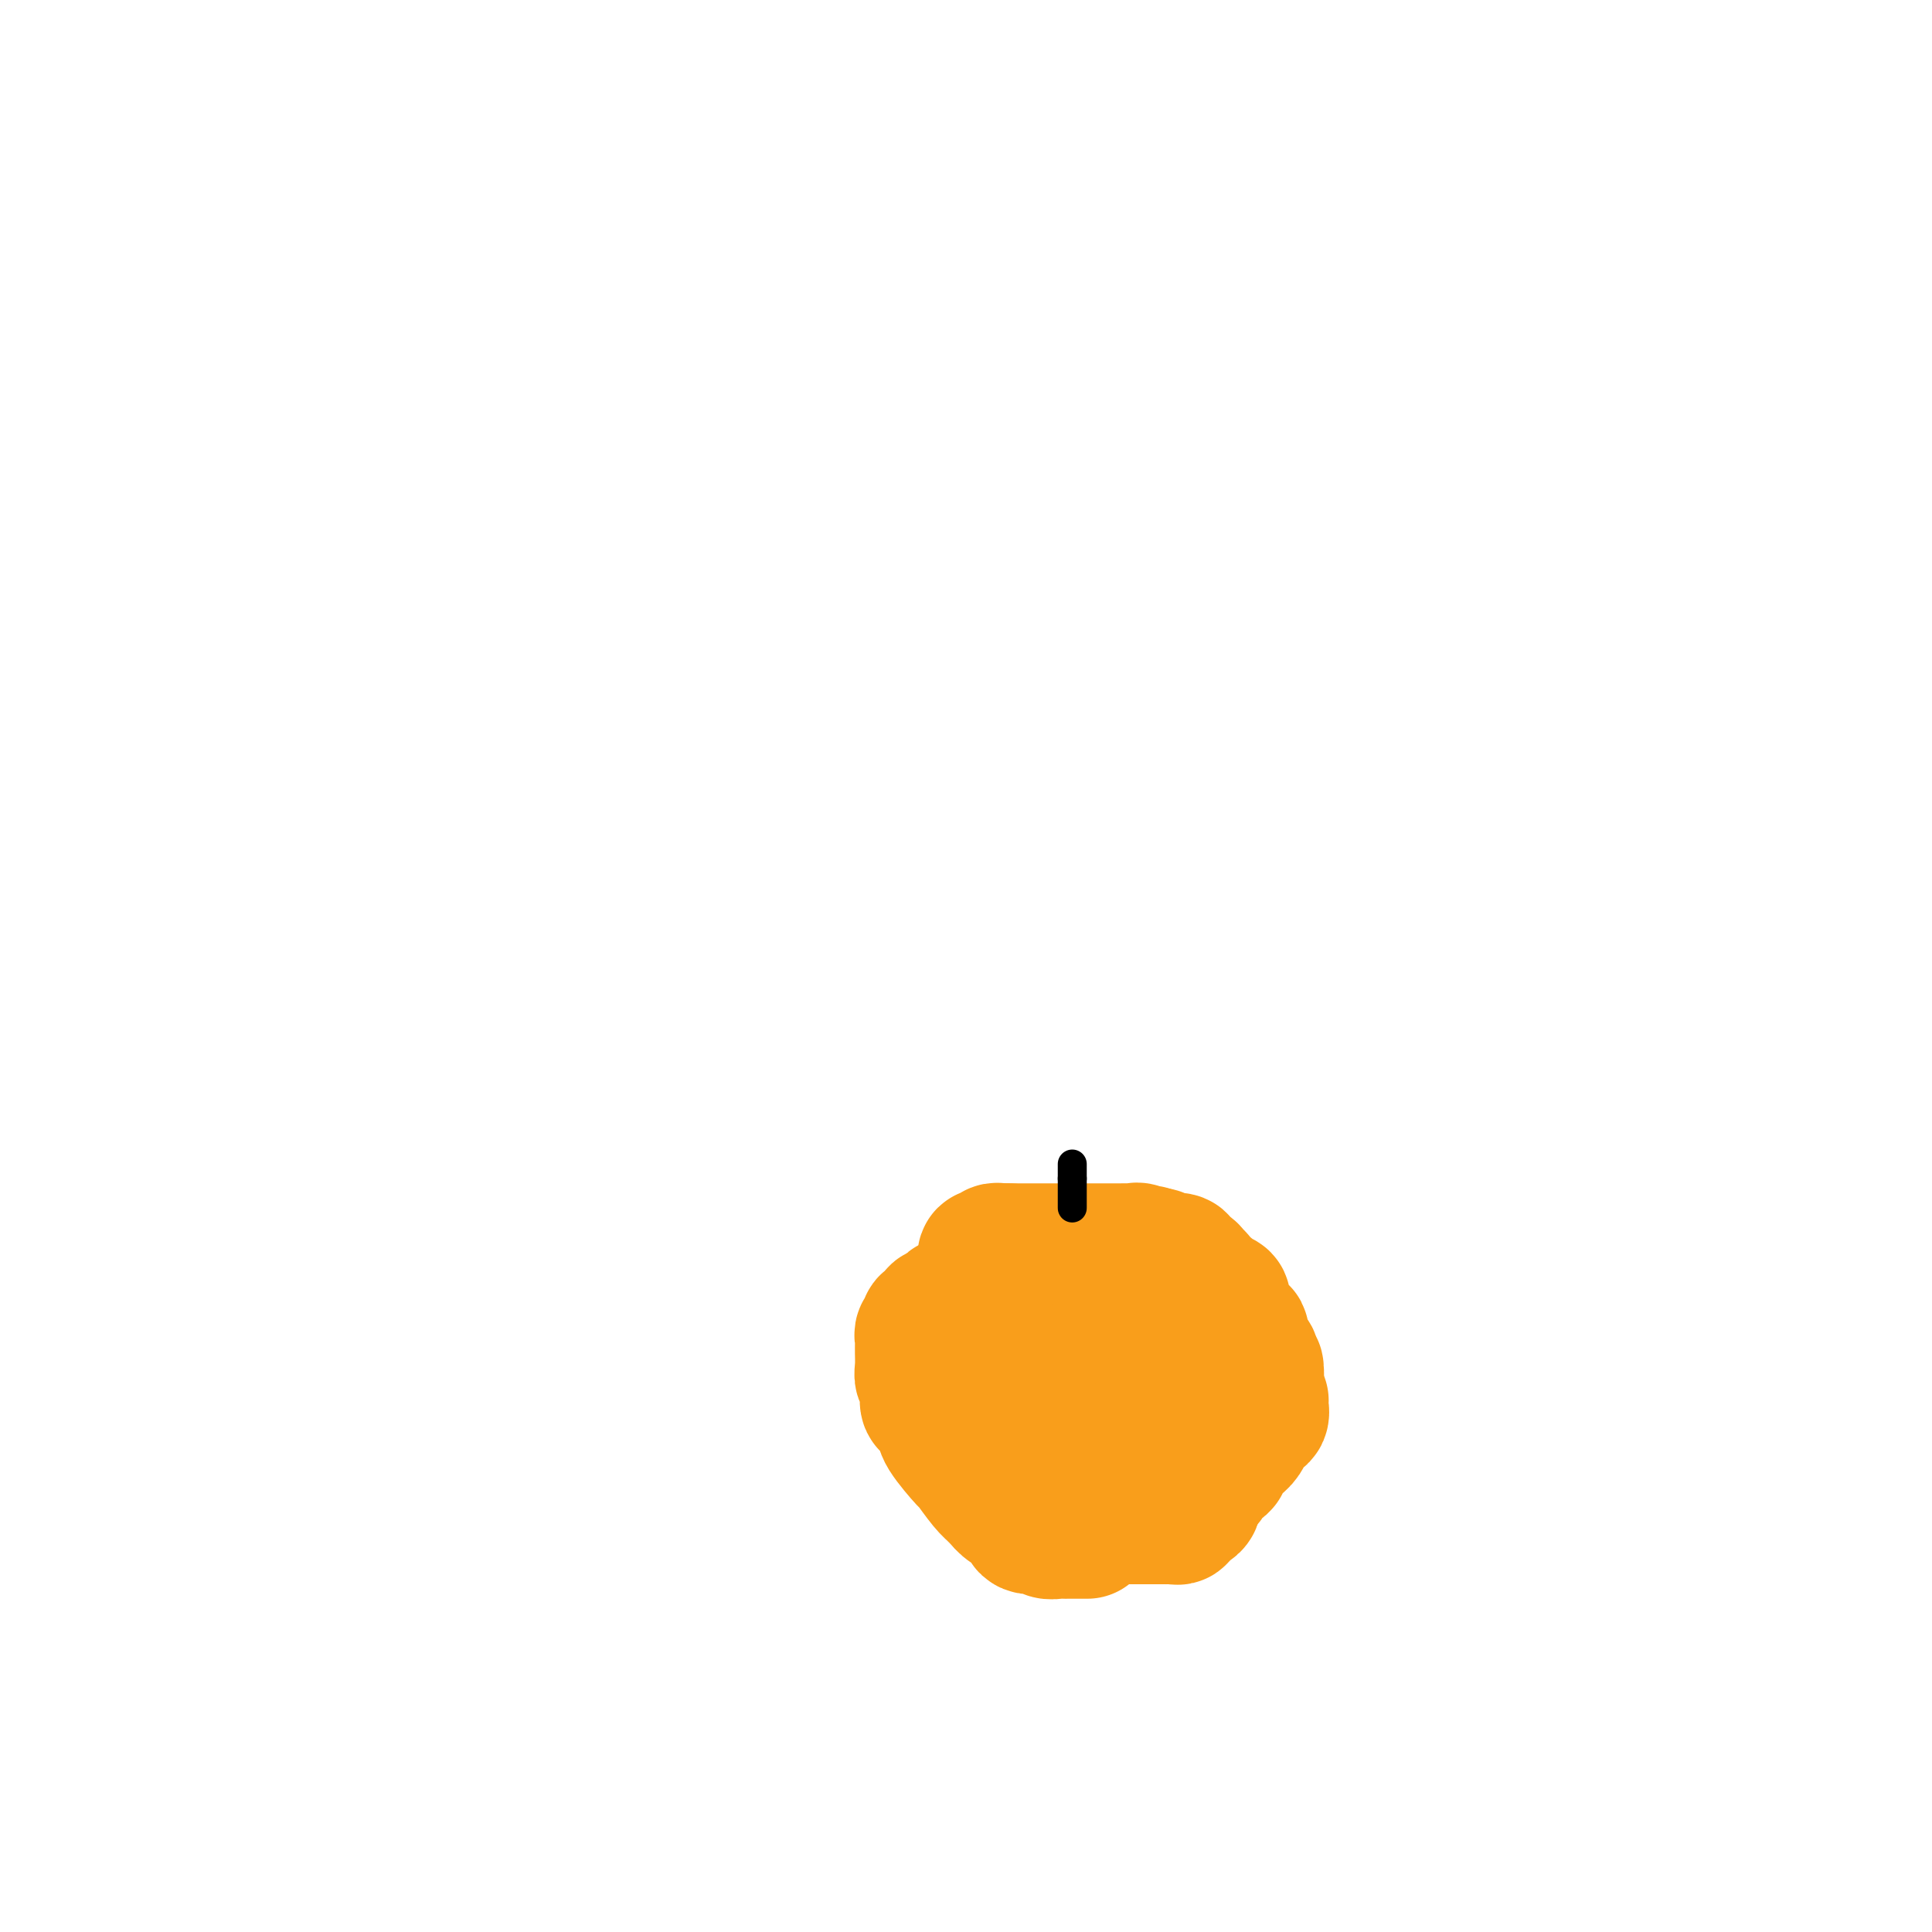 <svg viewBox='0 0 400 400' version='1.1' xmlns='http://www.w3.org/2000/svg' xmlns:xlink='http://www.w3.org/1999/xlink'><g fill='none' stroke='#F99E1B' stroke-width='28' stroke-linecap='round' stroke-linejoin='round'><path d='M225,317c0.091,0.000 0.183,0.000 0,0c-0.183,-0.000 -0.640,-0.000 -1,0c-0.360,0.000 -0.621,0.000 -1,0c-0.379,-0.000 -0.874,-0.000 -1,0c-0.126,0.000 0.117,0.001 0,0c-0.117,-0.001 -0.592,-0.005 -1,0c-0.408,0.005 -0.747,0.017 -1,0c-0.253,-0.017 -0.419,-0.063 -1,0c-0.581,0.063 -1.577,0.235 -2,0c-0.423,-0.235 -0.274,-0.878 -1,-1c-0.726,-0.122 -2.329,0.277 -3,0c-0.671,-0.277 -0.411,-1.228 -1,-2c-0.589,-0.772 -2.025,-1.363 -3,-2c-0.975,-0.637 -1.487,-1.318 -2,-2'/><path d='M207,310c-1.425,-1.362 -1.988,-1.767 -3,-3c-1.012,-1.233 -2.474,-3.294 -3,-4c-0.526,-0.706 -0.117,-0.056 -1,-1c-0.883,-0.944 -3.059,-3.483 -4,-5c-0.941,-1.517 -0.648,-2.013 -1,-3c-0.352,-0.987 -1.348,-2.465 -2,-3c-0.652,-0.535 -0.959,-0.126 -1,-1c-0.041,-0.874 0.185,-3.032 0,-4c-0.185,-0.968 -0.782,-0.746 -1,-1c-0.218,-0.254 -0.058,-0.985 0,-2c0.058,-1.015 0.015,-2.313 0,-3c-0.015,-0.687 0.000,-0.761 0,-1c-0.000,-0.239 -0.015,-0.642 0,-1c0.015,-0.358 0.059,-0.669 0,-1c-0.059,-0.331 -0.222,-0.680 0,-1c0.222,-0.320 0.829,-0.611 1,-1c0.171,-0.389 -0.094,-0.875 0,-1c0.094,-0.125 0.546,0.111 1,0c0.454,-0.111 0.909,-0.568 1,-1c0.091,-0.432 -0.183,-0.837 0,-1c0.183,-0.163 0.823,-0.082 1,0c0.177,0.082 -0.110,0.166 0,0c0.110,-0.166 0.617,-0.580 1,-1c0.383,-0.420 0.642,-0.844 1,-1c0.358,-0.156 0.817,-0.045 1,0c0.183,0.045 0.092,0.022 0,0'/><path d='M229,307c0.303,-0.002 0.606,-0.003 1,0c0.394,0.003 0.879,0.011 1,0c0.121,-0.011 -0.122,-0.041 0,0c0.122,0.041 0.607,0.152 1,0c0.393,-0.152 0.693,-0.566 1,-1c0.307,-0.434 0.621,-0.887 1,-1c0.379,-0.113 0.822,0.115 1,0c0.178,-0.115 0.089,-0.571 0,-1c-0.089,-0.429 -0.179,-0.831 0,-1c0.179,-0.169 0.627,-0.106 1,0c0.373,0.106 0.672,0.255 1,0c0.328,-0.255 0.684,-0.913 1,-1c0.316,-0.087 0.593,0.397 1,0c0.407,-0.397 0.946,-1.675 1,-2c0.054,-0.325 -0.377,0.305 0,0c0.377,-0.305 1.563,-1.544 2,-2c0.437,-0.456 0.125,-0.130 0,0c-0.125,0.130 -0.062,0.065 0,0'/><path d='M246,274c-0.305,0.000 -0.610,0.000 -1,0c-0.390,-0.000 -0.864,-0.000 -1,0c-0.136,0.000 0.066,0.000 0,0c-0.066,-0.000 -0.402,-0.000 -1,0c-0.598,0.000 -1.460,0.000 -2,0c-0.540,-0.000 -0.760,-0.000 -1,0c-0.240,0.000 -0.502,0.001 -1,0c-0.498,-0.001 -1.233,-0.004 -2,0c-0.767,0.004 -1.568,0.015 -2,0c-0.432,-0.015 -0.496,-0.056 -1,0c-0.504,0.056 -1.448,0.207 -2,0c-0.552,-0.207 -0.713,-0.774 -1,-1c-0.287,-0.226 -0.702,-0.113 -1,0c-0.298,0.113 -0.479,0.226 -1,0c-0.521,-0.226 -1.382,-0.793 -2,-1c-0.618,-0.207 -0.993,-0.056 -1,0c-0.007,0.056 0.353,0.016 0,0c-0.353,-0.016 -1.421,-0.007 -2,0c-0.579,0.007 -0.671,0.012 -1,0c-0.329,-0.012 -0.896,-0.042 -1,0c-0.104,0.042 0.256,0.155 0,0c-0.256,-0.155 -1.128,-0.577 -2,-1'/><path d='M220,271c-4.206,-0.686 -1.722,-0.902 -1,-1c0.722,-0.098 -0.317,-0.078 -1,0c-0.683,0.078 -1.010,0.213 -1,0c0.010,-0.213 0.357,-0.775 0,-1c-0.357,-0.225 -1.419,-0.113 -2,0c-0.581,0.113 -0.680,0.226 -1,0c-0.320,-0.226 -0.859,-0.792 -1,-1c-0.141,-0.208 0.116,-0.056 0,0c-0.116,0.056 -0.605,0.018 -1,0c-0.395,-0.018 -0.694,-0.016 -1,0c-0.306,0.016 -0.618,0.045 -1,0c-0.382,-0.045 -0.835,-0.166 -1,0c-0.165,0.166 -0.044,0.618 0,1c0.044,0.382 0.011,0.695 0,1c-0.011,0.305 0.001,0.602 0,1c-0.001,0.398 -0.014,0.898 0,1c0.014,0.102 0.056,-0.193 0,0c-0.056,0.193 -0.211,0.874 0,1c0.211,0.126 0.789,-0.303 1,0c0.211,0.303 0.057,1.338 0,2c-0.057,0.662 -0.015,0.951 0,1c0.015,0.049 0.004,-0.141 0,0c-0.004,0.141 -0.001,0.615 0,1c0.001,0.385 0.000,0.681 0,1c-0.000,0.319 -0.000,0.659 0,1'/><path d='M210,279c0.067,1.658 0.735,0.304 1,0c0.265,-0.304 0.127,0.443 0,1c-0.127,0.557 -0.244,0.922 0,1c0.244,0.078 0.850,-0.133 1,0c0.150,0.133 -0.156,0.610 0,1c0.156,0.390 0.773,0.692 1,1c0.227,0.308 0.065,0.622 0,1c-0.065,0.378 -0.031,0.821 0,1c0.031,0.179 0.060,0.093 0,0c-0.060,-0.093 -0.208,-0.193 0,0c0.208,0.193 0.773,0.678 1,1c0.227,0.322 0.116,0.482 0,1c-0.116,0.518 -0.237,1.396 0,2c0.237,0.604 0.833,0.935 1,1c0.167,0.065 -0.096,-0.136 0,0c0.096,0.136 0.550,0.610 1,1c0.450,0.390 0.894,0.697 1,1c0.106,0.303 -0.128,0.602 0,1c0.128,0.398 0.616,0.895 1,1c0.384,0.105 0.663,-0.182 1,0c0.337,0.182 0.730,0.833 1,1c0.270,0.167 0.416,-0.152 1,0c0.584,0.152 1.608,0.773 2,1c0.392,0.227 0.154,0.061 1,0c0.846,-0.061 2.775,-0.016 4,0c1.225,0.016 1.745,0.004 2,0c0.255,-0.004 0.244,-0.001 1,0c0.756,0.001 2.281,0.000 3,0c0.719,-0.000 0.634,-0.000 1,0c0.366,0.000 1.183,0.000 2,0'/><path d='M237,296c3.445,0.309 3.059,0.080 3,0c-0.059,-0.080 0.211,-0.011 1,0c0.789,0.011 2.099,-0.036 3,0c0.901,0.036 1.393,0.154 2,0c0.607,-0.154 1.327,-0.580 2,-1c0.673,-0.420 1.297,-0.834 2,-1c0.703,-0.166 1.485,-0.086 2,0c0.515,0.086 0.763,0.177 1,0c0.237,-0.177 0.463,-0.622 1,-1c0.537,-0.378 1.387,-0.690 2,-1c0.613,-0.310 0.991,-0.619 1,-1c0.009,-0.381 -0.351,-0.835 0,-1c0.351,-0.165 1.414,-0.043 2,0c0.586,0.043 0.695,0.005 1,0c0.305,-0.005 0.807,0.024 1,0c0.193,-0.024 0.076,-0.099 0,0c-0.076,0.099 -0.113,0.372 0,1c0.113,0.628 0.376,1.611 0,2c-0.376,0.389 -1.389,0.183 -2,1c-0.611,0.817 -0.818,2.656 -2,4c-1.182,1.344 -3.339,2.192 -4,3c-0.661,0.808 0.173,1.575 0,2c-0.173,0.425 -1.352,0.509 -2,1c-0.648,0.491 -0.765,1.388 -1,2c-0.235,0.612 -0.589,0.937 -1,1c-0.411,0.063 -0.880,-0.137 -1,0c-0.120,0.137 0.109,0.611 0,1c-0.109,0.389 -0.554,0.695 -1,1'/><path d='M247,309c-2.123,2.863 -0.429,2.020 0,2c0.429,-0.020 -0.406,0.783 -1,1c-0.594,0.217 -0.947,-0.152 -1,0c-0.053,0.152 0.193,0.825 0,1c-0.193,0.175 -0.825,-0.149 -1,0c-0.175,0.149 0.107,0.772 0,1c-0.107,0.228 -0.602,0.061 -1,0c-0.398,-0.061 -0.698,-0.016 -1,0c-0.302,0.016 -0.606,0.004 -1,0c-0.394,-0.004 -0.879,-0.001 -1,0c-0.121,0.001 0.123,0.000 0,0c-0.123,-0.000 -0.611,-0.000 -1,0c-0.389,0.000 -0.678,0.000 -1,0c-0.322,-0.000 -0.678,-0.000 -1,0c-0.322,0.000 -0.611,0.000 -1,0c-0.389,-0.000 -0.877,-0.000 -1,0c-0.123,0.000 0.121,0.001 0,0c-0.121,-0.001 -0.607,-0.004 -1,0c-0.393,0.004 -0.693,0.015 -1,0c-0.307,-0.015 -0.621,-0.057 -1,0c-0.379,0.057 -0.822,0.212 -1,0c-0.178,-0.212 -0.089,-0.792 0,-1c0.089,-0.208 0.178,-0.046 0,0c-0.178,0.046 -0.625,-0.026 -1,0c-0.375,0.026 -0.679,0.150 -1,0c-0.321,-0.150 -0.661,-0.575 -1,-1'/><path d='M228,312c-2.642,-0.309 -1.247,-0.083 -1,0c0.247,0.083 -0.655,0.022 -1,0c-0.345,-0.022 -0.134,-0.005 0,0c0.134,0.005 0.190,-0.003 0,0c-0.190,0.003 -0.625,0.016 -1,0c-0.375,-0.016 -0.688,-0.061 -1,0c-0.312,0.061 -0.622,0.226 -1,0c-0.378,-0.226 -0.822,-0.845 -1,-1c-0.178,-0.155 -0.089,0.154 0,0c0.089,-0.154 0.177,-0.772 0,-1c-0.177,-0.228 -0.621,-0.065 -1,0c-0.379,0.065 -0.694,0.033 -1,0c-0.306,-0.033 -0.603,-0.065 -1,0c-0.397,0.065 -0.893,0.229 -1,0c-0.107,-0.229 0.175,-0.850 0,-1c-0.175,-0.150 -0.807,0.170 -1,0c-0.193,-0.170 0.054,-0.830 0,-1c-0.054,-0.170 -0.409,0.151 -1,0c-0.591,-0.151 -1.418,-0.773 -2,-1c-0.582,-0.227 -0.918,-0.058 -1,0c-0.082,0.058 0.091,0.007 0,0c-0.091,-0.007 -0.446,0.031 -1,0c-0.554,-0.031 -1.306,-0.130 -2,-1c-0.694,-0.870 -1.328,-2.510 -2,-3c-0.672,-0.490 -1.380,0.172 -2,0c-0.620,-0.172 -1.152,-1.176 -2,-2c-0.848,-0.824 -2.011,-1.468 -3,-2c-0.989,-0.532 -1.805,-0.951 -2,-1c-0.195,-0.049 0.230,0.272 0,0c-0.230,-0.272 -1.115,-1.136 -2,-2'/><path d='M197,296c-2.476,-1.968 -2.165,-1.888 -2,-2c0.165,-0.112 0.184,-0.415 0,-1c-0.184,-0.585 -0.571,-1.452 -1,-2c-0.429,-0.548 -0.900,-0.778 -1,-1c-0.100,-0.222 0.169,-0.437 0,-1c-0.169,-0.563 -0.777,-1.473 -1,-2c-0.223,-0.527 -0.061,-0.669 0,-1c0.061,-0.331 0.019,-0.849 0,-1c-0.019,-0.151 -0.017,0.065 0,0c0.017,-0.065 0.047,-0.413 0,-1c-0.047,-0.587 -0.171,-1.415 0,-2c0.171,-0.585 0.637,-0.926 1,-1c0.363,-0.074 0.623,0.121 1,0c0.377,-0.121 0.872,-0.558 1,-1c0.128,-0.442 -0.109,-0.889 0,-1c0.109,-0.111 0.565,0.115 1,0c0.435,-0.115 0.848,-0.569 1,-1c0.152,-0.431 0.043,-0.837 0,-1c-0.043,-0.163 -0.022,-0.081 0,0'/><path d='M258,290c0.309,-0.024 0.619,-0.048 1,0c0.381,0.048 0.834,0.168 1,0c0.166,-0.168 0.044,-0.623 0,-1c-0.044,-0.377 -0.012,-0.676 0,-1c0.012,-0.324 0.003,-0.675 0,-1c-0.003,-0.325 -0.001,-0.626 0,-1c0.001,-0.374 0.000,-0.821 0,-1c-0.000,-0.179 -0.000,-0.089 0,0'/><path d='M260,285c0.293,-0.951 0.027,-0.828 0,-1c-0.027,-0.172 0.185,-0.637 0,-1c-0.185,-0.363 -0.766,-0.622 -1,-1c-0.234,-0.378 -0.119,-0.873 0,-1c0.119,-0.127 0.243,0.116 0,0c-0.243,-0.116 -0.854,-0.591 -1,-1c-0.146,-0.409 0.172,-0.754 0,-1c-0.172,-0.246 -0.834,-0.395 -1,-1c-0.166,-0.605 0.163,-1.668 0,-2c-0.163,-0.332 -0.818,0.067 -1,0c-0.182,-0.067 0.108,-0.599 0,-1c-0.108,-0.401 -0.616,-0.671 -1,-1c-0.384,-0.329 -0.646,-0.718 -1,-1c-0.354,-0.282 -0.802,-0.458 -1,-1c-0.198,-0.542 -0.147,-1.450 0,-2c0.147,-0.550 0.390,-0.743 0,-1c-0.390,-0.257 -1.414,-0.579 -2,-1c-0.586,-0.421 -0.733,-0.940 -1,-1c-0.267,-0.060 -0.653,0.338 -1,0c-0.347,-0.338 -0.654,-1.414 -1,-2c-0.346,-0.586 -0.732,-0.683 -1,-1c-0.268,-0.317 -0.418,-0.856 -1,-1c-0.582,-0.144 -1.595,0.106 -2,0c-0.405,-0.106 -0.203,-0.568 0,-1c0.203,-0.432 0.405,-0.834 0,-1c-0.405,-0.166 -1.418,-0.096 -2,0c-0.582,0.096 -0.734,0.218 -1,0c-0.266,-0.218 -0.648,-0.777 -1,-1c-0.352,-0.223 -0.676,-0.112 -1,0'/><path d='M239,260c-2.285,-1.332 -0.997,-0.161 -1,0c-0.003,0.161 -1.296,-0.689 -2,-1c-0.704,-0.311 -0.817,-0.083 -1,0c-0.183,0.083 -0.434,0.022 -1,0c-0.566,-0.022 -1.447,-0.006 -2,0c-0.553,0.006 -0.778,0.002 -1,0c-0.222,-0.002 -0.440,-0.000 -1,0c-0.560,0.000 -1.463,0.000 -2,0c-0.537,-0.000 -0.708,-0.000 -1,0c-0.292,0.000 -0.704,0.000 -1,0c-0.296,-0.000 -0.475,-0.000 -1,0c-0.525,0.000 -1.398,0.000 -2,0c-0.602,-0.000 -0.935,-0.000 -1,0c-0.065,0.000 0.137,0.000 0,0c-0.137,-0.000 -0.614,-0.000 -1,0c-0.386,0.000 -0.681,0.000 -1,0c-0.319,-0.000 -0.663,-0.000 -1,0c-0.337,0.000 -0.667,0.000 -1,0c-0.333,-0.000 -0.667,-0.000 -1,0c-0.333,0.000 -0.663,0.000 -1,0c-0.337,-0.000 -0.682,-0.000 -1,0c-0.318,0.000 -0.610,0.000 -1,0c-0.390,-0.000 -0.878,-0.000 -1,0c-0.122,0.000 0.121,0.000 0,0c-0.121,-0.000 -0.607,0.000 -1,0c-0.393,0.000 -0.693,0.000 -1,0c-0.307,0.000 -0.621,0.000 -1,0c-0.379,0.000 -0.823,0.000 -1,0c-0.177,0.000 -0.089,0.000 0,0'/><path d='M209,259c-4.880,-0.153 -2.081,-0.037 -1,0c1.081,0.037 0.444,-0.005 0,0c-0.444,0.005 -0.693,0.058 -1,0c-0.307,-0.058 -0.671,-0.226 -1,0c-0.329,0.226 -0.624,0.848 -1,1c-0.376,0.152 -0.833,-0.166 -1,0c-0.167,0.166 -0.045,0.814 0,1c0.045,0.186 0.012,-0.091 0,0c-0.012,0.091 -0.003,0.549 0,1c0.003,0.451 0.001,0.894 0,1c-0.001,0.106 -0.000,-0.127 0,0c0.000,0.127 0.000,0.612 0,1c-0.000,0.388 -0.000,0.678 0,1c0.000,0.322 0.000,0.678 0,1c-0.000,0.322 -0.000,0.612 0,1c0.000,0.388 0.000,0.874 0,1c-0.000,0.126 -0.000,-0.107 0,0c0.000,0.107 0.000,0.553 0,1'/><path d='M204,269c0.044,1.399 0.155,0.896 0,1c-0.155,0.104 -0.576,0.817 -1,1c-0.424,0.183 -0.850,-0.162 -1,0c-0.150,0.162 -0.025,0.831 0,1c0.025,0.169 -0.050,-0.162 0,0c0.050,0.162 0.224,0.818 0,1c-0.224,0.182 -0.845,-0.109 -1,0c-0.155,0.109 0.156,0.618 0,1c-0.156,0.382 -0.778,0.637 -1,1c-0.222,0.363 -0.044,0.833 0,1c0.044,0.167 -0.044,0.030 0,0c0.044,-0.030 0.222,0.048 0,0c-0.222,-0.048 -0.844,-0.220 -1,0c-0.156,0.220 0.154,0.832 0,1c-0.154,0.168 -0.772,-0.109 -1,0c-0.228,0.109 -0.065,0.602 0,1c0.065,0.398 0.033,0.699 0,1'/><path d='M198,279c-0.928,1.709 -0.248,0.983 0,1c0.248,0.017 0.066,0.778 0,1c-0.066,0.222 -0.014,-0.095 0,0c0.014,0.095 -0.010,0.603 0,1c0.010,0.397 0.056,0.684 0,1c-0.056,0.316 -0.212,0.662 0,1c0.212,0.338 0.793,0.668 1,1c0.207,0.332 0.042,0.667 0,1c-0.042,0.333 0.041,0.664 0,1c-0.041,0.336 -0.204,0.678 0,1c0.204,0.322 0.776,0.626 1,1c0.224,0.374 0.101,0.818 0,1c-0.101,0.182 -0.181,0.101 0,0c0.181,-0.101 0.622,-0.223 1,0c0.378,0.223 0.692,0.792 1,1c0.308,0.208 0.611,0.056 1,0c0.389,-0.056 0.864,-0.015 1,0c0.136,0.015 -0.069,0.004 0,0c0.069,-0.004 0.410,-0.001 1,0c0.590,0.001 1.428,0.000 2,0c0.572,-0.000 0.878,-0.000 1,0c0.122,0.000 0.061,0.000 0,0'/></g>
<g fill='none' stroke='#000000' stroke-width='6' stroke-linecap='round' stroke-linejoin='round'><path d='M222,250c0.000,0.089 0.000,0.177 0,0c0.000,-0.177 -0.000,-0.621 0,-1c0.000,-0.379 0.000,-0.693 0,-1c0.000,-0.307 0.000,-0.607 0,-1c-0.000,-0.393 0.000,-0.878 0,-1c0.000,-0.122 -0.000,0.121 0,0c0.000,-0.121 0.000,-0.606 0,-1c0.000,-0.394 0.000,-0.697 0,-1'/><path d='M222,244c0.000,-1.110 -0.000,-0.886 0,-1c0.000,-0.114 0.000,-0.567 0,-1c0.000,-0.433 0.000,-0.847 0,-1c-0.000,-0.153 0.000,-0.044 0,0c-0.000,0.044 0.000,0.022 0,0'/></g>
</svg>